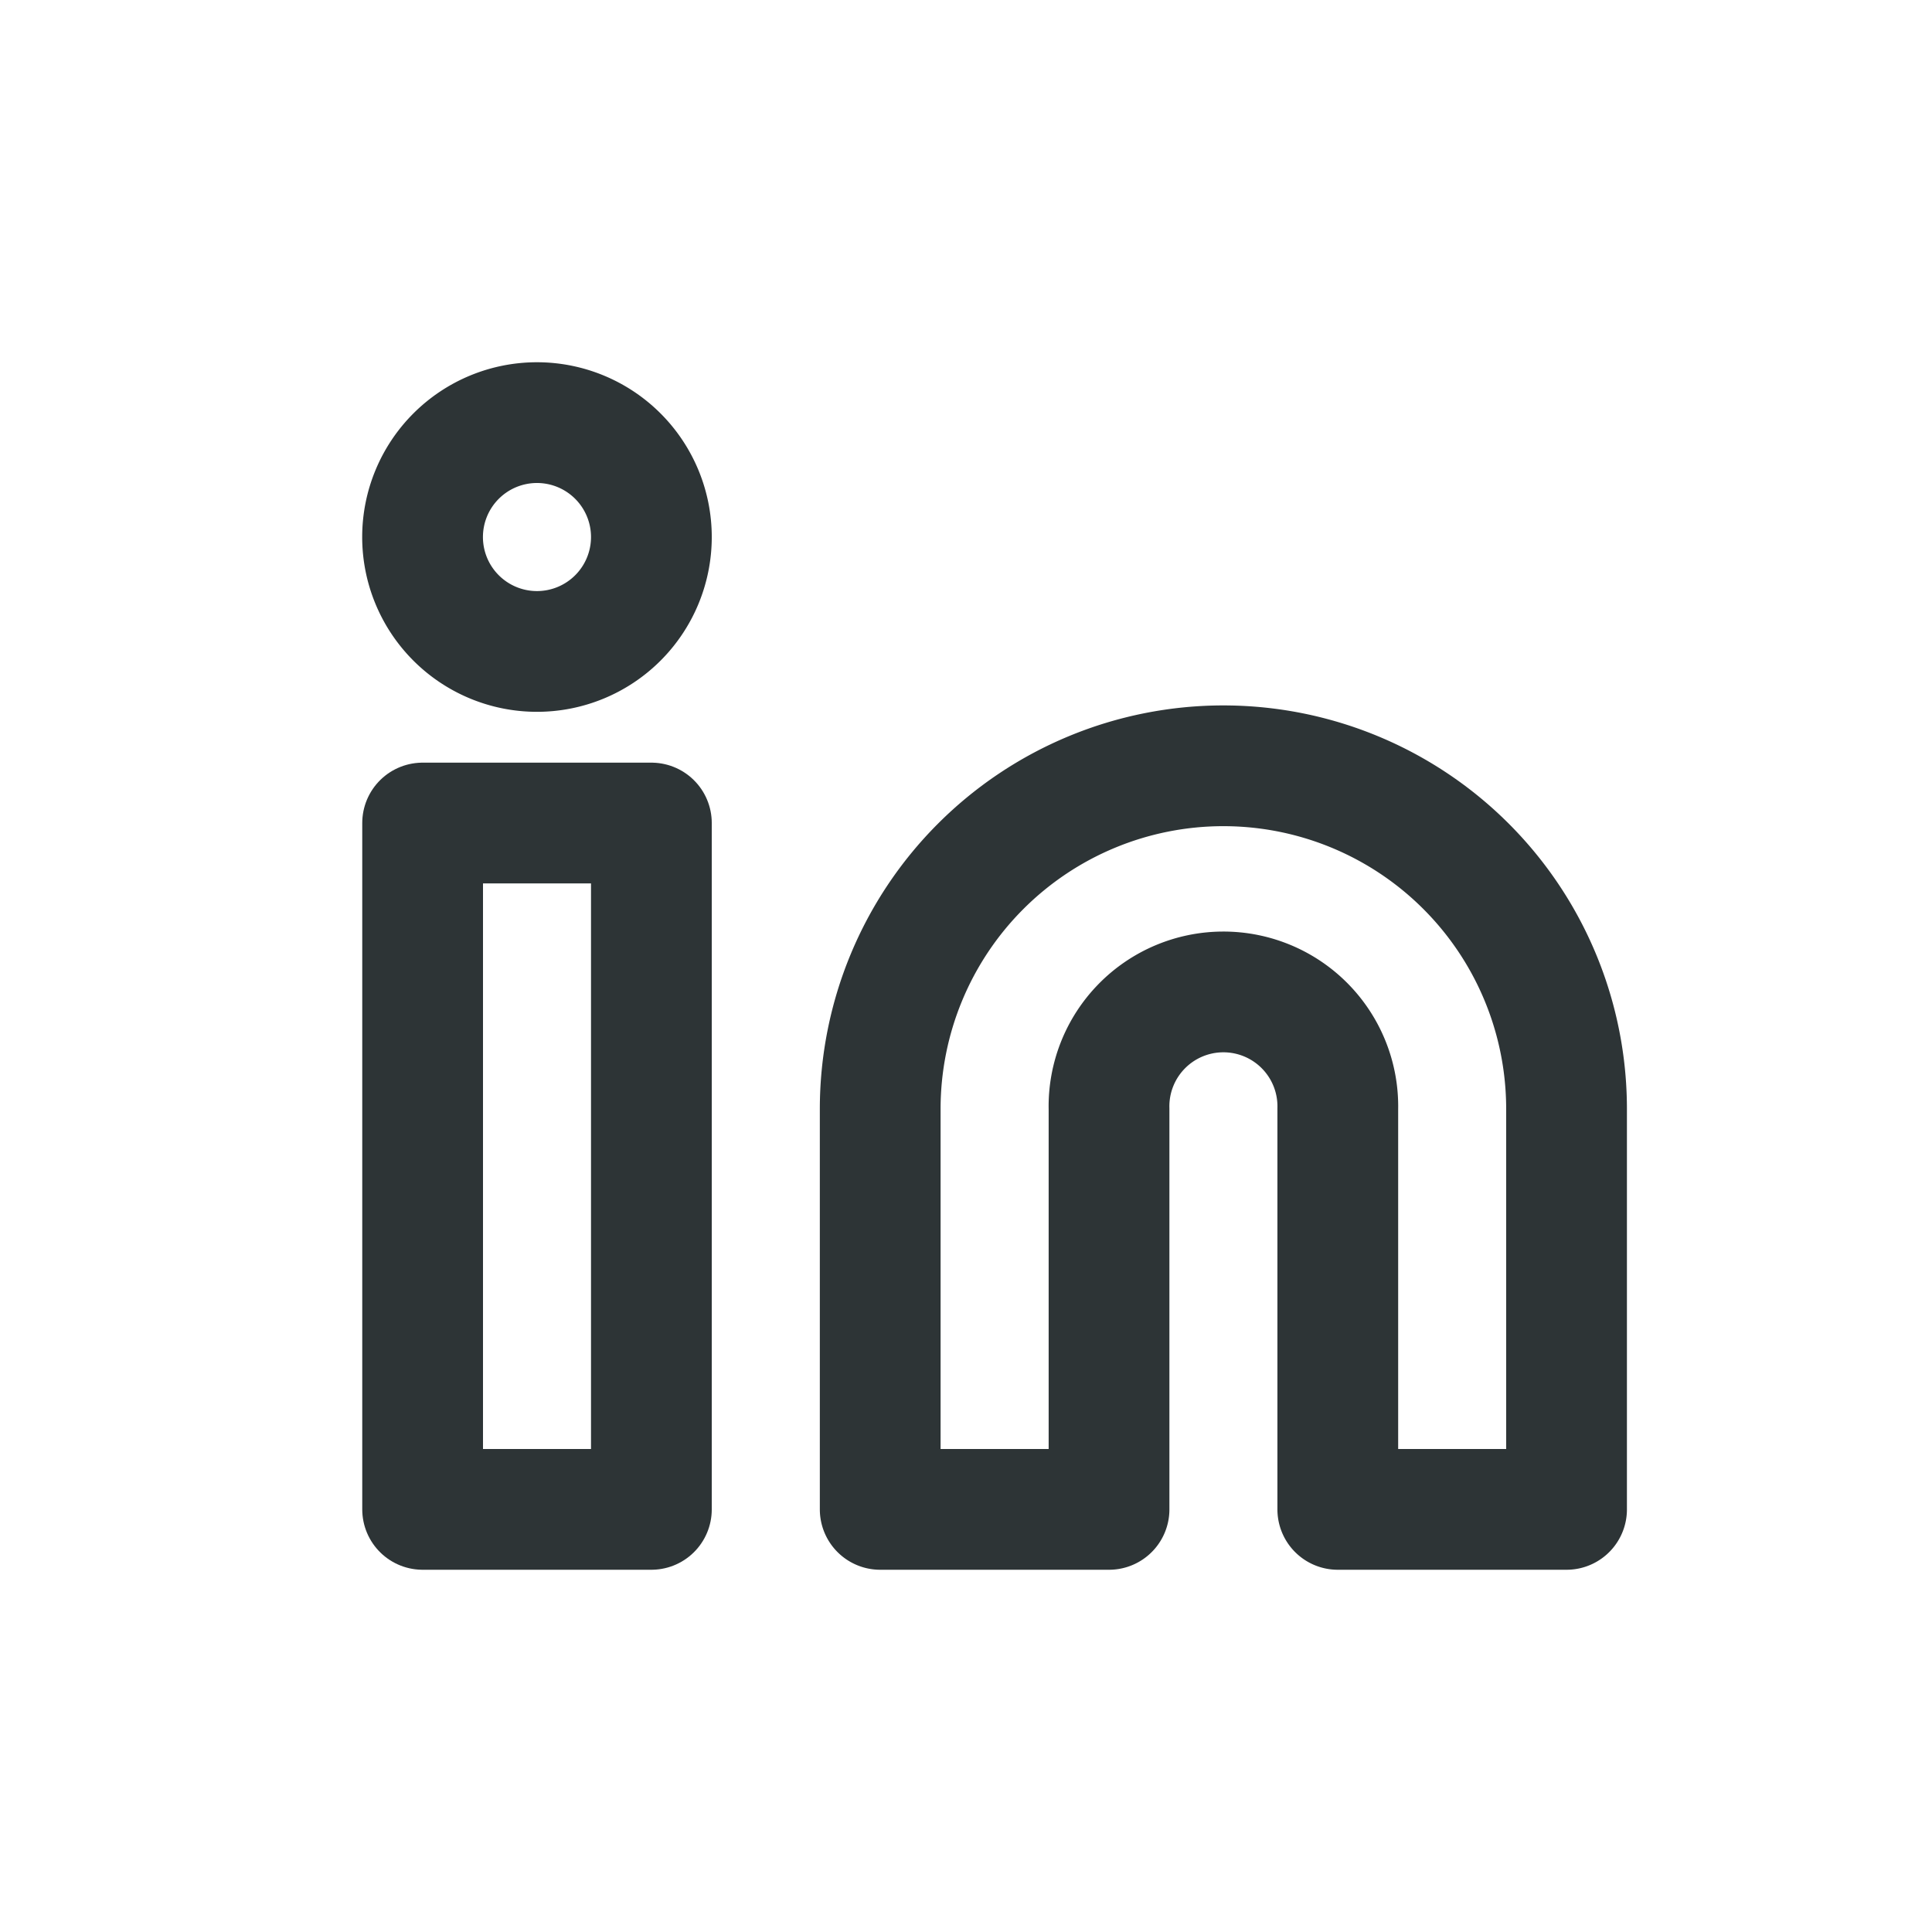 <svg id="dark_icon_small_linkedin" data-name="dark icon small linkedin" xmlns="http://www.w3.org/2000/svg" width="32" height="32" viewBox="0 0 32 32">
  <g id="Icon_feather-linkedin" data-name="Icon feather-linkedin" transform="translate(4 4)">
    <path id="Path_13052" data-name="Path 13052" d="M20.684,12a5.684,5.684,0,0,1,5.684,5.684v6.632H22.579V17.684a1.895,1.895,0,1,0-3.789,0v6.632H15V17.684A5.684,5.684,0,0,1,20.684,12Z" transform="translate(-4.421 -3.316)" fill="none" stroke="#2d3436" stroke-linecap="round" stroke-linejoin="round" stroke-width="2"/>
    <path id="Path_13053" data-name="Path 13053" d="M3,13.5H6.789V24.868H3Z" transform="translate(0 -3.868)" fill="none" stroke="#2d3436" stroke-linecap="round" stroke-linejoin="round" stroke-width="2"/>
    <path id="Path_13054" data-name="Path 13054" d="M6.789,4.895A1.895,1.895,0,1,1,4.895,3,1.895,1.895,0,0,1,6.789,4.895Z" fill="none" stroke="#2d3436" stroke-linecap="round" stroke-linejoin="round" stroke-width="2"/>
  </g>
  <rect id="Rectangle_5881" data-name="Rectangle 5881" width="32" height="32" fill="none"/>
</svg>
